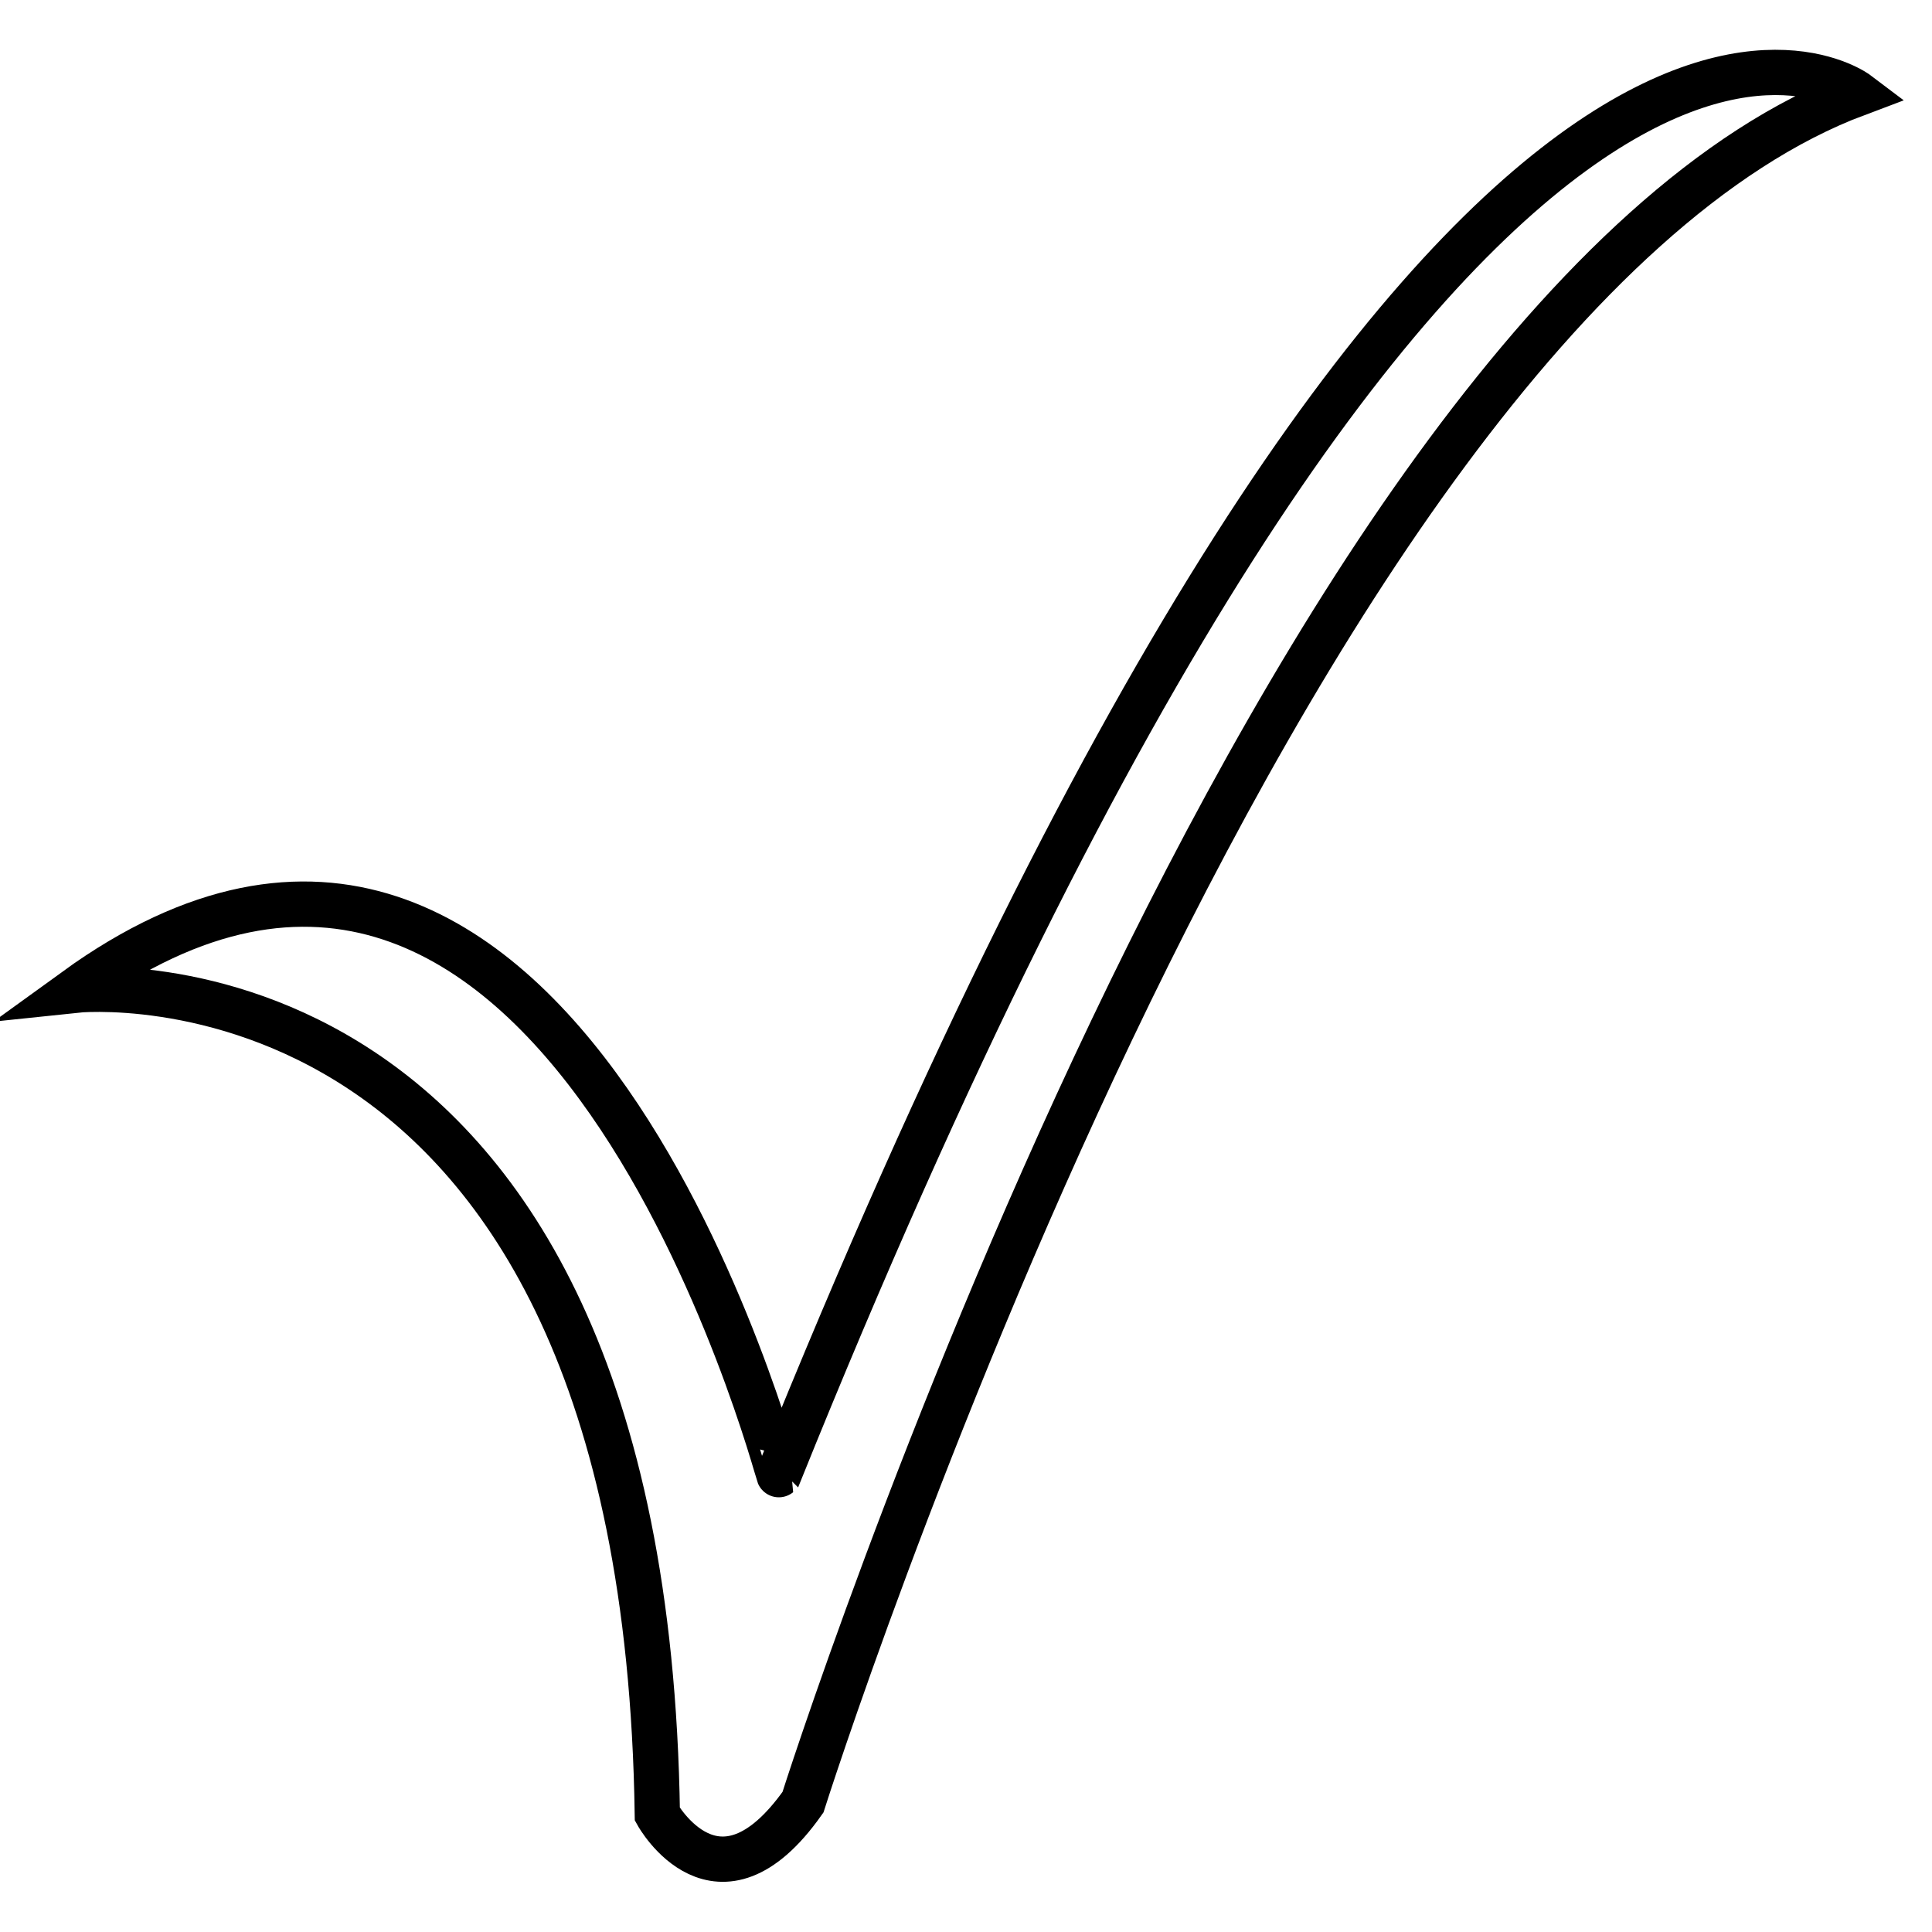 <?xml version="1.0" encoding="utf-8"?>
<!-- Svg Vector Icons : http://www.onlinewebfonts.com/icon -->
<!DOCTYPE svg PUBLIC "-//W3C//DTD SVG 1.1//EN" "http://www.w3.org/Graphics/SVG/1.1/DTD/svg11.dtd">
<svg version="1.1" xmlns="http://www.w3.org/2000/svg" xmlns:xlink="http://www.w3.org/1999/xlink" x="0px" y="0px" viewBox="0 0 256 256" enable-background="new 0 0 256 256" xml:space="preserve">
<g><g><path stroke-width="6" fill-opacity="0" stroke="#000000"  d="M10,131.2c0,0,75.4-8,77.1,109.2c0,0,8,14.4,19.3-1.6c0,0,62.6-197.5,139.7-226.4c0,0-53-40.1-142.9,183C103.1,195.5,74.2,84.7,10,131.2z"/></g></g>
</svg>